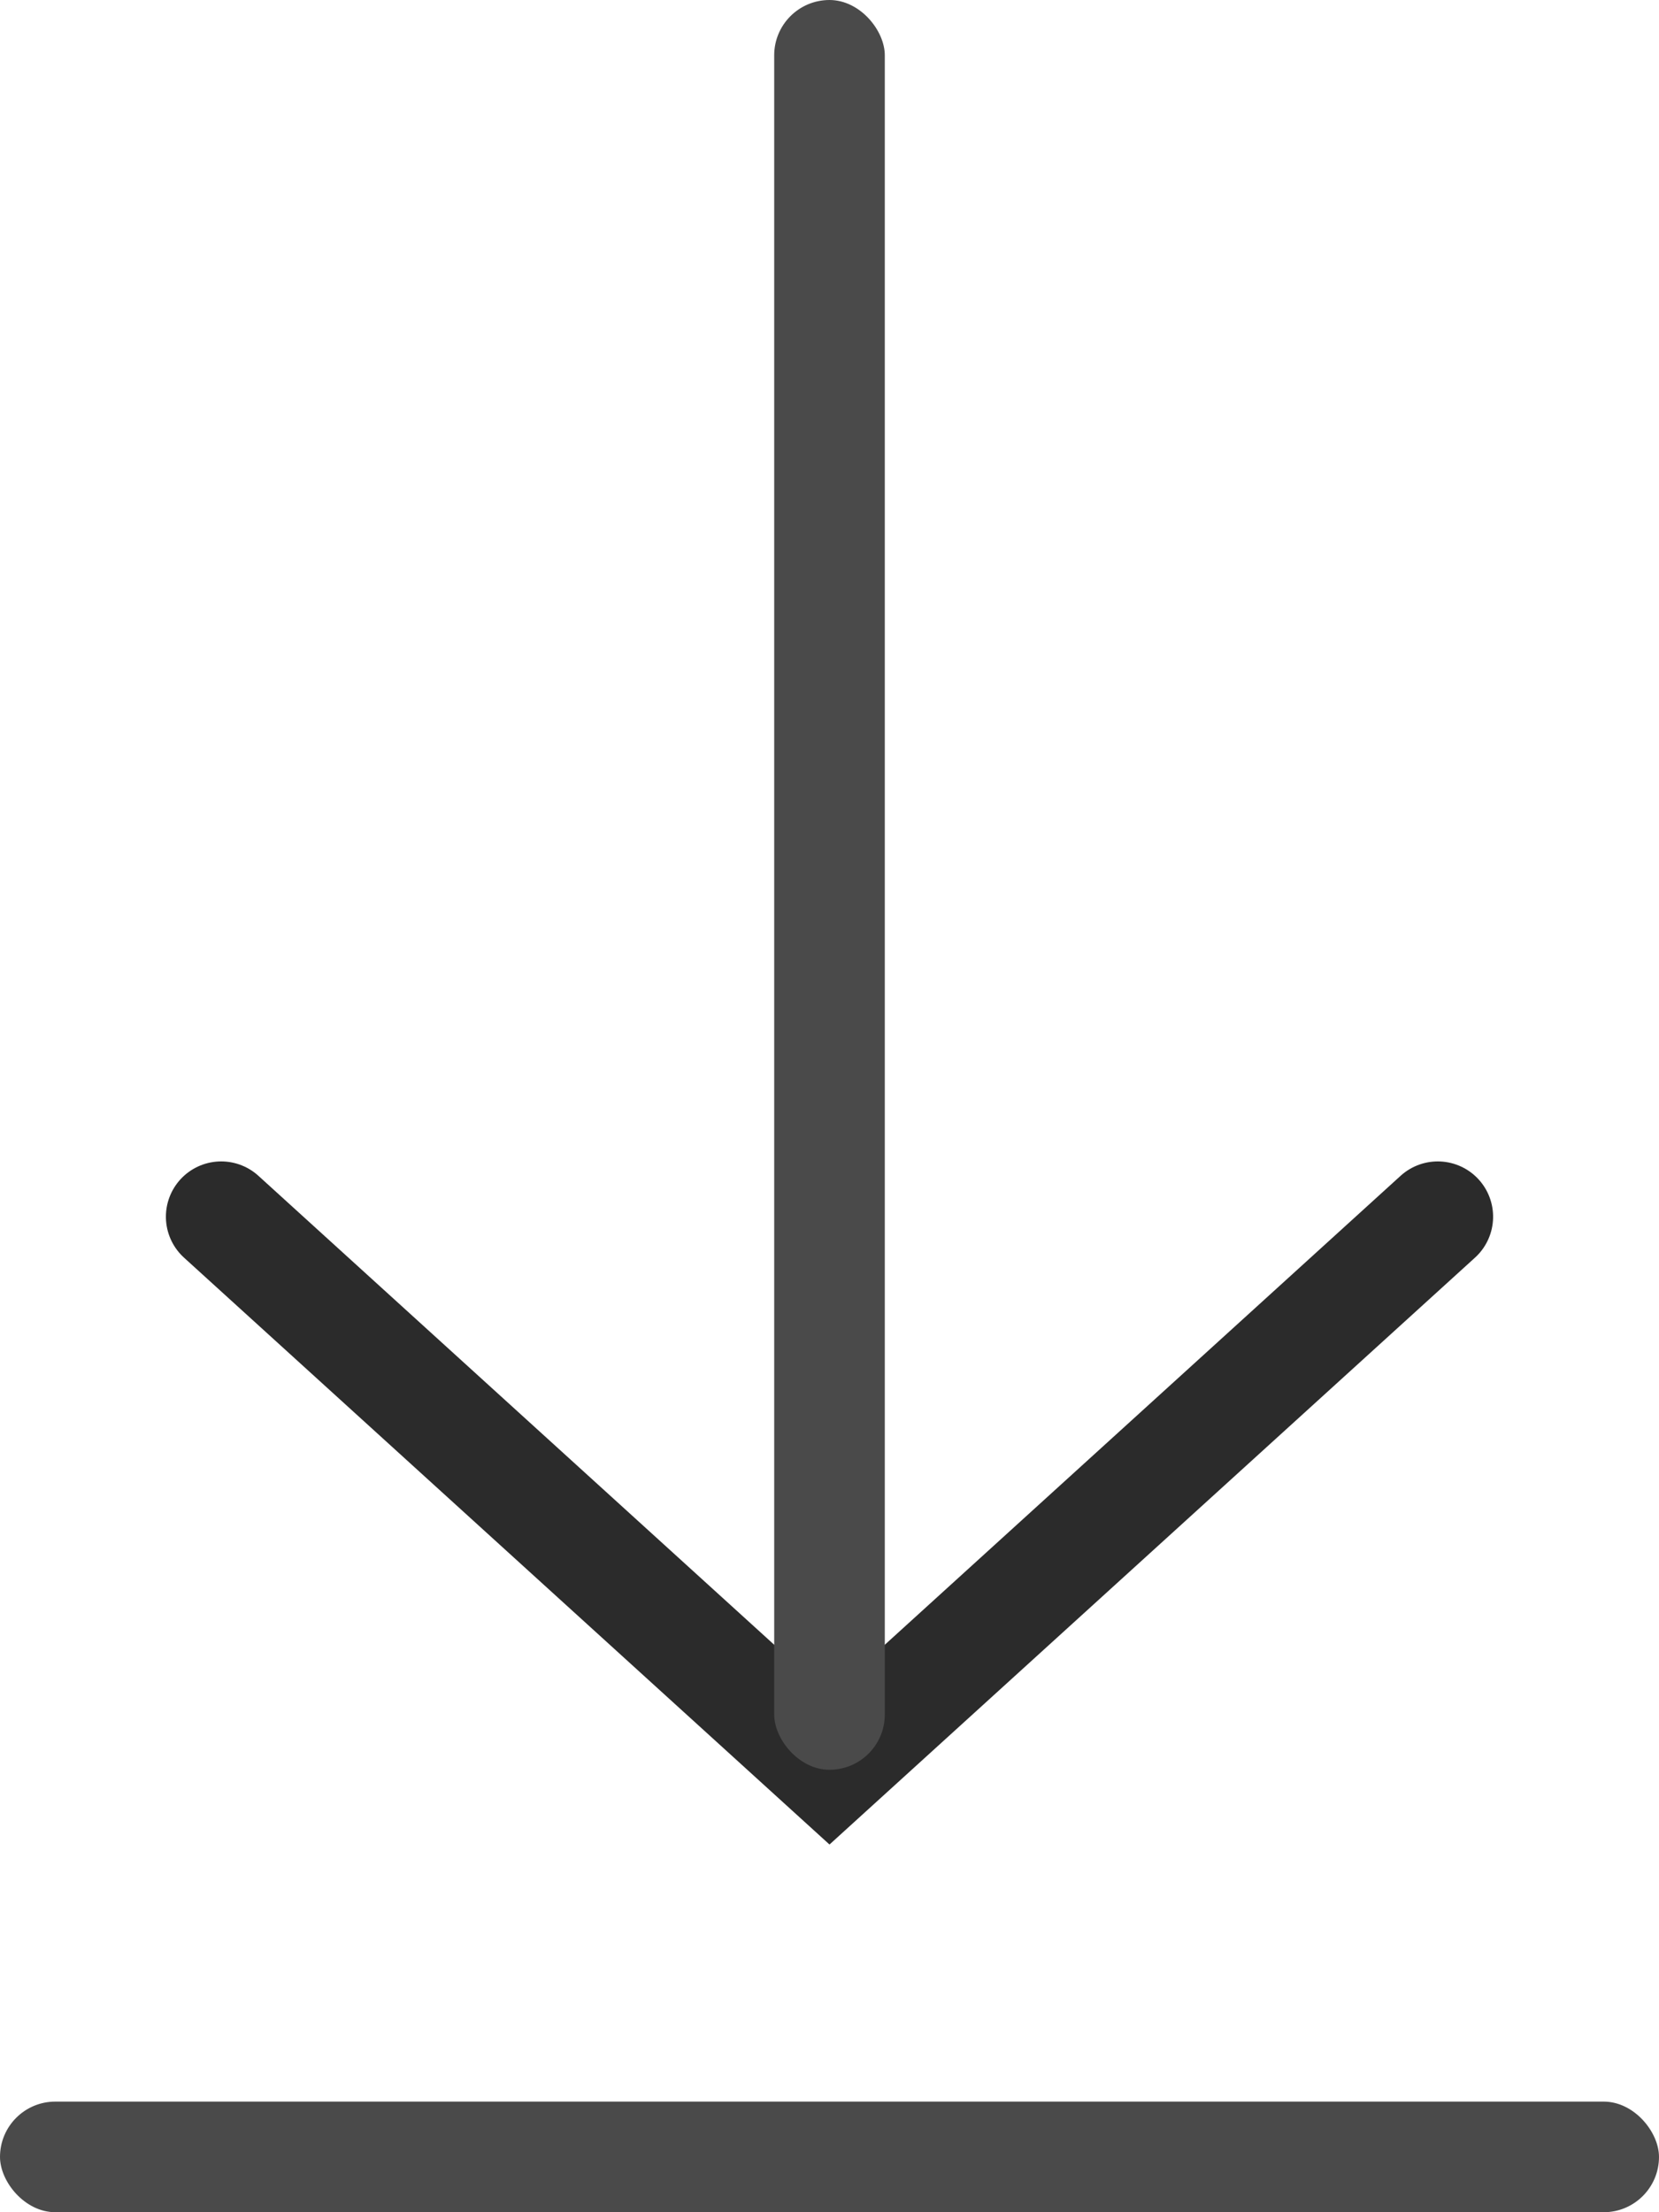 <svg width="15px" height="20px" viewBox="0 0 15 20" version="1.1" xmlns="http://www.w3.org/2000/svg" xmlns:xlink="http://www.w3.org/1999/xlink">
    <title>Download</title>
    <g stroke="none" stroke-width="1" fill="none" fill-rule="evenodd">
        <g transform="translate(-935, -3025)">
            <g transform="translate(935, 3025)">
                <g transform="translate(7.5, 13.5) rotate(-90) translate(-7.5, -13.5) translate(5, 8)" stroke="#2B2B2B" stroke-linecap="round">
                    <g transform="translate(2.5, 5.5) rotate(-180) translate(-2.5, -5.5) ">
                        <polyline points="0 0 5 5.5 0 11"></polyline>
                    </g>
                </g>
                <rect fill="#4A4A4A" x="7" y="0" width="1" height="16" rx="0.5"></rect>
                <rect fill="#4A4A4A" x="0" y="19" width="15" height="1" rx="0.5"></rect>
            </g>
        </g>
    </g>
</svg>